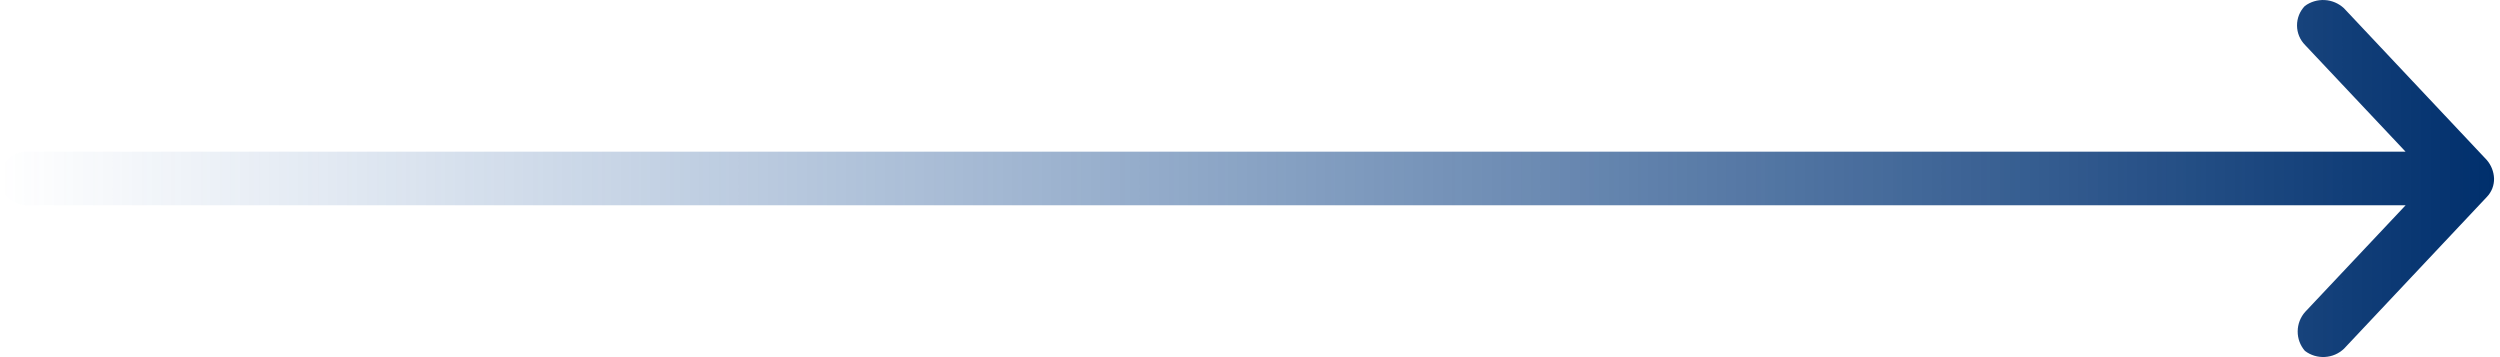 <svg width="84" height="12" viewBox="0 0 84 12" fill="none" xmlns="http://www.w3.org/2000/svg">
<path d="M83.8 5.995C83.791 5.767 83.705 5.549 83.556 5.376L78.756 0.276C78.58 0.113 78.353 0.016 78.113 0.002C77.873 -0.012 77.636 0.059 77.443 0.201C77.272 0.378 77.178 0.614 77.18 0.859C77.181 1.105 77.279 1.34 77.452 1.514L80.827 5.096L0.9 5.096C0.661 5.096 0.432 5.191 0.264 5.36C0.095 5.529 0 5.757 0 5.996C0 6.235 0.095 6.464 0.264 6.633C0.432 6.801 0.661 6.896 0.9 6.896L80.83 6.896L77.455 10.478C77.293 10.658 77.204 10.891 77.202 11.133C77.2 11.375 77.287 11.609 77.446 11.791C77.638 11.936 77.876 12.008 78.116 11.994C78.357 11.981 78.585 11.882 78.759 11.716L83.559 6.616C83.638 6.534 83.7 6.436 83.742 6.33C83.783 6.223 83.803 6.109 83.8 5.995Z" fill="url(#paint0_linear_1416_12009)"/>
<defs>
<linearGradient id="paint0_linear_1416_12009" x1="0" y1="5.998" x2="83.8" y2="5.998" gradientUnits="userSpaceOnUse">
<stop stop-color="#2960A8" stop-opacity="0"/>
<stop offset="0.296" stop-color="#1D5296" stop-opacity="0.296"/>
<stop offset="1" stop-color="#002F6C"/>
</linearGradient>
</defs>
</svg>
